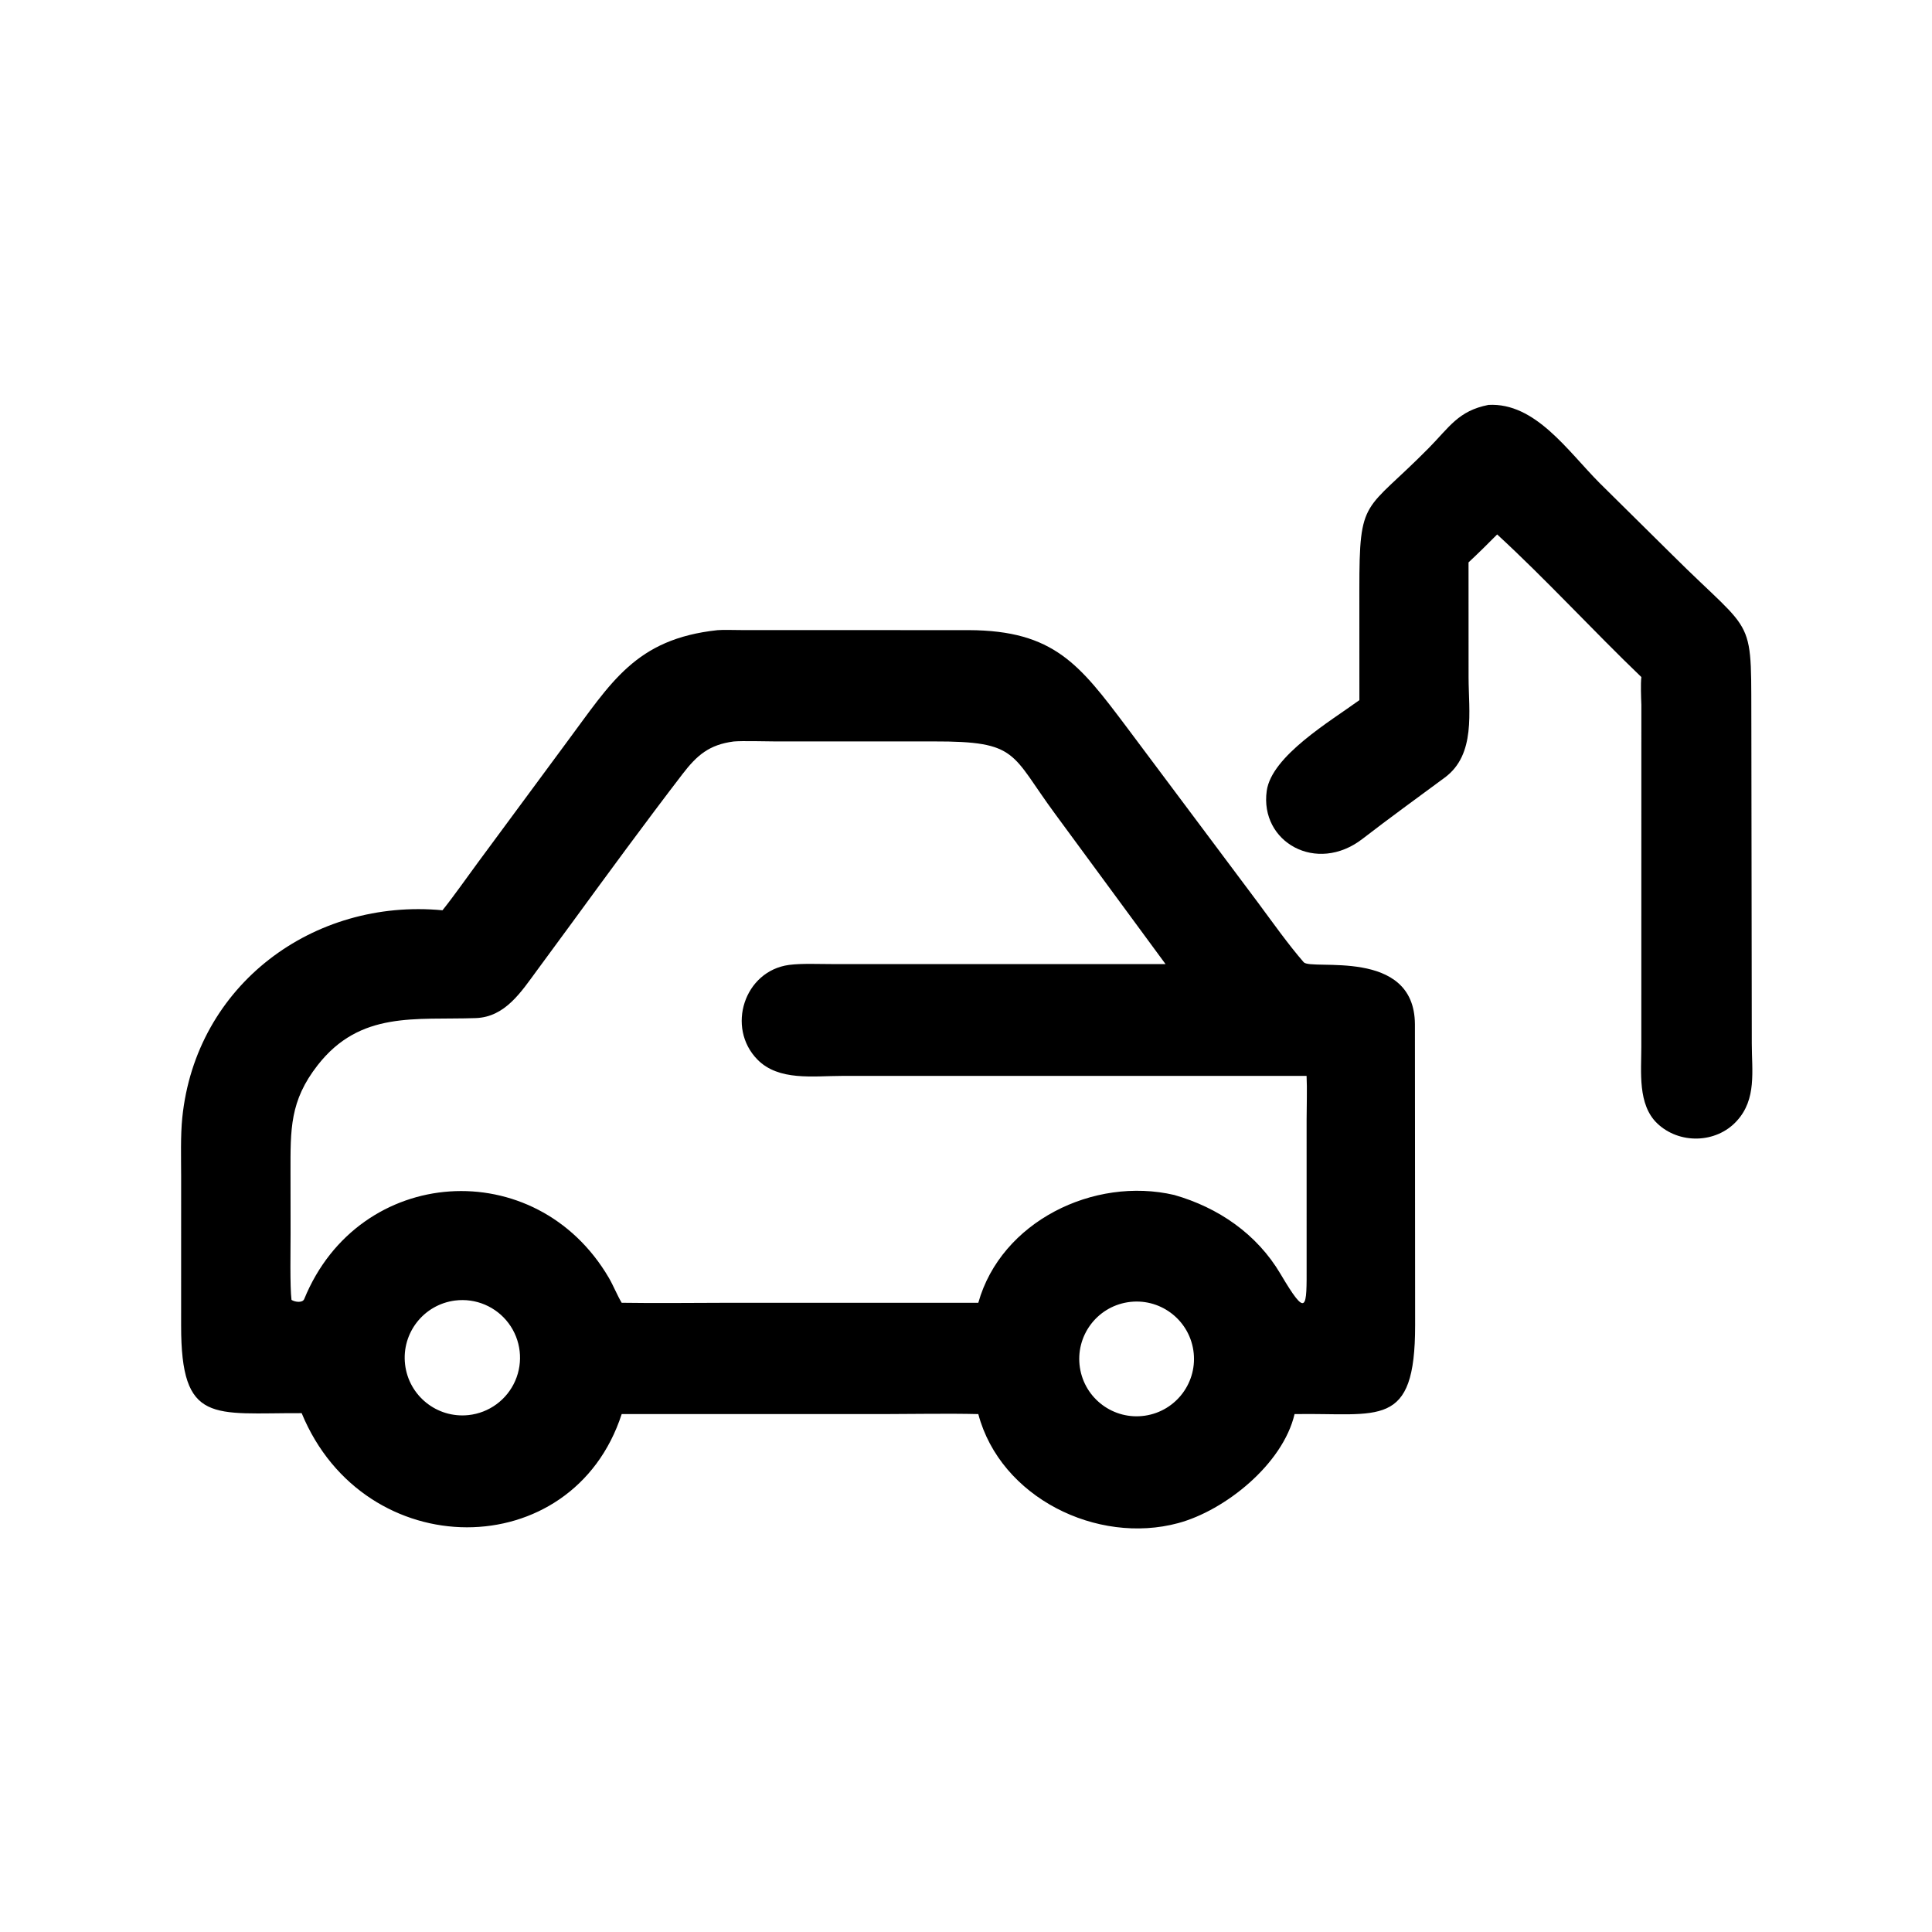 <?xml version="1.0" encoding="utf-8" ?><svg xmlns="http://www.w3.org/2000/svg" xmlns:xlink="http://www.w3.org/1999/xlink" width="1024" height="1024" viewBox="0 0 1024 1024"><path transform="scale(2 2)" d="M360.253 185.545L360.242 156.279C360.235 131.485 361.577 136.021 378.631 118.736C384.111 113.182 386.476 108.868 394.449 107.306C406.871 106.623 415.463 119.527 423.923 128.019L443.13 147.007C465.954 169.75 463.947 161.882 464.131 194.621L464.243 276.486C464.241 283.806 465.581 291.301 460.243 297.087C454.771 303.085 444.956 303.265 439.151 297.681C433.988 292.715 434.963 284.096 434.966 277.512L434.977 186.8C434.904 184.824 434.757 181.295 434.977 179.428C422.308 167.28 409.524 153.348 396.763 141.633C394.222 144.203 391.814 146.572 389.176 149.041L389.187 179.515C389.194 188.556 391.172 199.93 382.89 206.058C375.6 211.451 368.26 216.752 361.084 222.299C348.879 231.732 333.811 223.145 335.696 209.589C336.998 200.326 352.489 191.187 360.253 185.545Z"/><path transform="scale(2 2)" d="M117.264 241.234C120.321 237.424 123.663 232.614 126.61 228.632L150.106 196.816C161.97 180.893 168.362 169.345 190.135 167C191.247 166.872 195.38 166.977 196.675 166.978L256.754 166.991C279.351 167.093 286.12 176.15 298.541 192.639L333.494 239.36C337.132 244.261 341.411 250.305 345.487 254.994C347.484 257.292 374.812 250.998 374.968 271.395L375.022 351.198C375.043 378.9 365.481 374.357 343.073 374.749C339.971 388 324.691 400.275 312.244 403.638C290.769 409.441 265.13 396.89 259.261 374.749C251.072 374.552 242.119 374.74 233.875 374.749L164.753 374.749C151.764 414.77 96.567 414.82 79.945 374.502C56.472 374.403 47.969 377.611 48 351.27L48.005 311.7C48.001 306.843 47.821 301.002 48.304 296.233C51.883 260.941 83.072 237.992 117.264 241.234ZM194.431 196.5C187.934 197.354 184.71 200.128 180.845 205.168C170.873 218.17 161.232 231.343 151.559 244.573L142.378 257.068C138.099 262.869 133.893 269.537 126.053 269.806C110.029 270.355 95.468 267.831 84.182 282.287C76.779 291.768 76.98 299.241 76.987 310.753L77.006 326.83C77.012 330.792 76.808 340.936 77.25 344.48C78.039 345.019 80.158 345.396 80.626 344.251C95.146 308.714 142.032 305.637 161.352 338.637C162.53 340.649 163.553 343.24 164.753 345.248C174.279 345.4 184.206 345.248 193.768 345.246L259.261 345.248C265.296 323.73 289.875 311.712 311.195 316.682C322.846 320.015 333.068 326.989 339.342 337.598C346.402 349.538 346.294 346.83 346.269 335.232L346.266 296.732C346.269 293.317 346.43 288.444 346.256 285.123L223.075 285.128C215.515 285.13 206.35 286.536 200.717 280.785C192.425 272.319 197.221 257.311 209.114 255.711C212.514 255.278 216.794 255.488 220.265 255.488L308.887 255.501L279.721 215.839C267.755 199.647 270.042 196.438 247.407 196.485L205.107 196.481C202.546 196.477 196.77 196.295 194.431 196.5ZM120.626 344.651C112.311 345.695 106.388 353.24 107.347 361.565C108.306 369.889 115.789 375.89 124.123 375.016C129.591 374.444 134.33 370.978 136.533 365.941C138.736 360.904 138.065 355.072 134.774 350.668C131.483 346.264 126.081 343.966 120.626 344.651ZM298.863 345.108C290.593 346.403 284.926 354.14 286.185 362.415C287.444 370.691 295.155 376.393 303.436 375.17C311.769 373.94 317.514 366.17 316.248 357.842C314.981 349.515 307.185 343.804 298.863 345.108Z"/></svg>